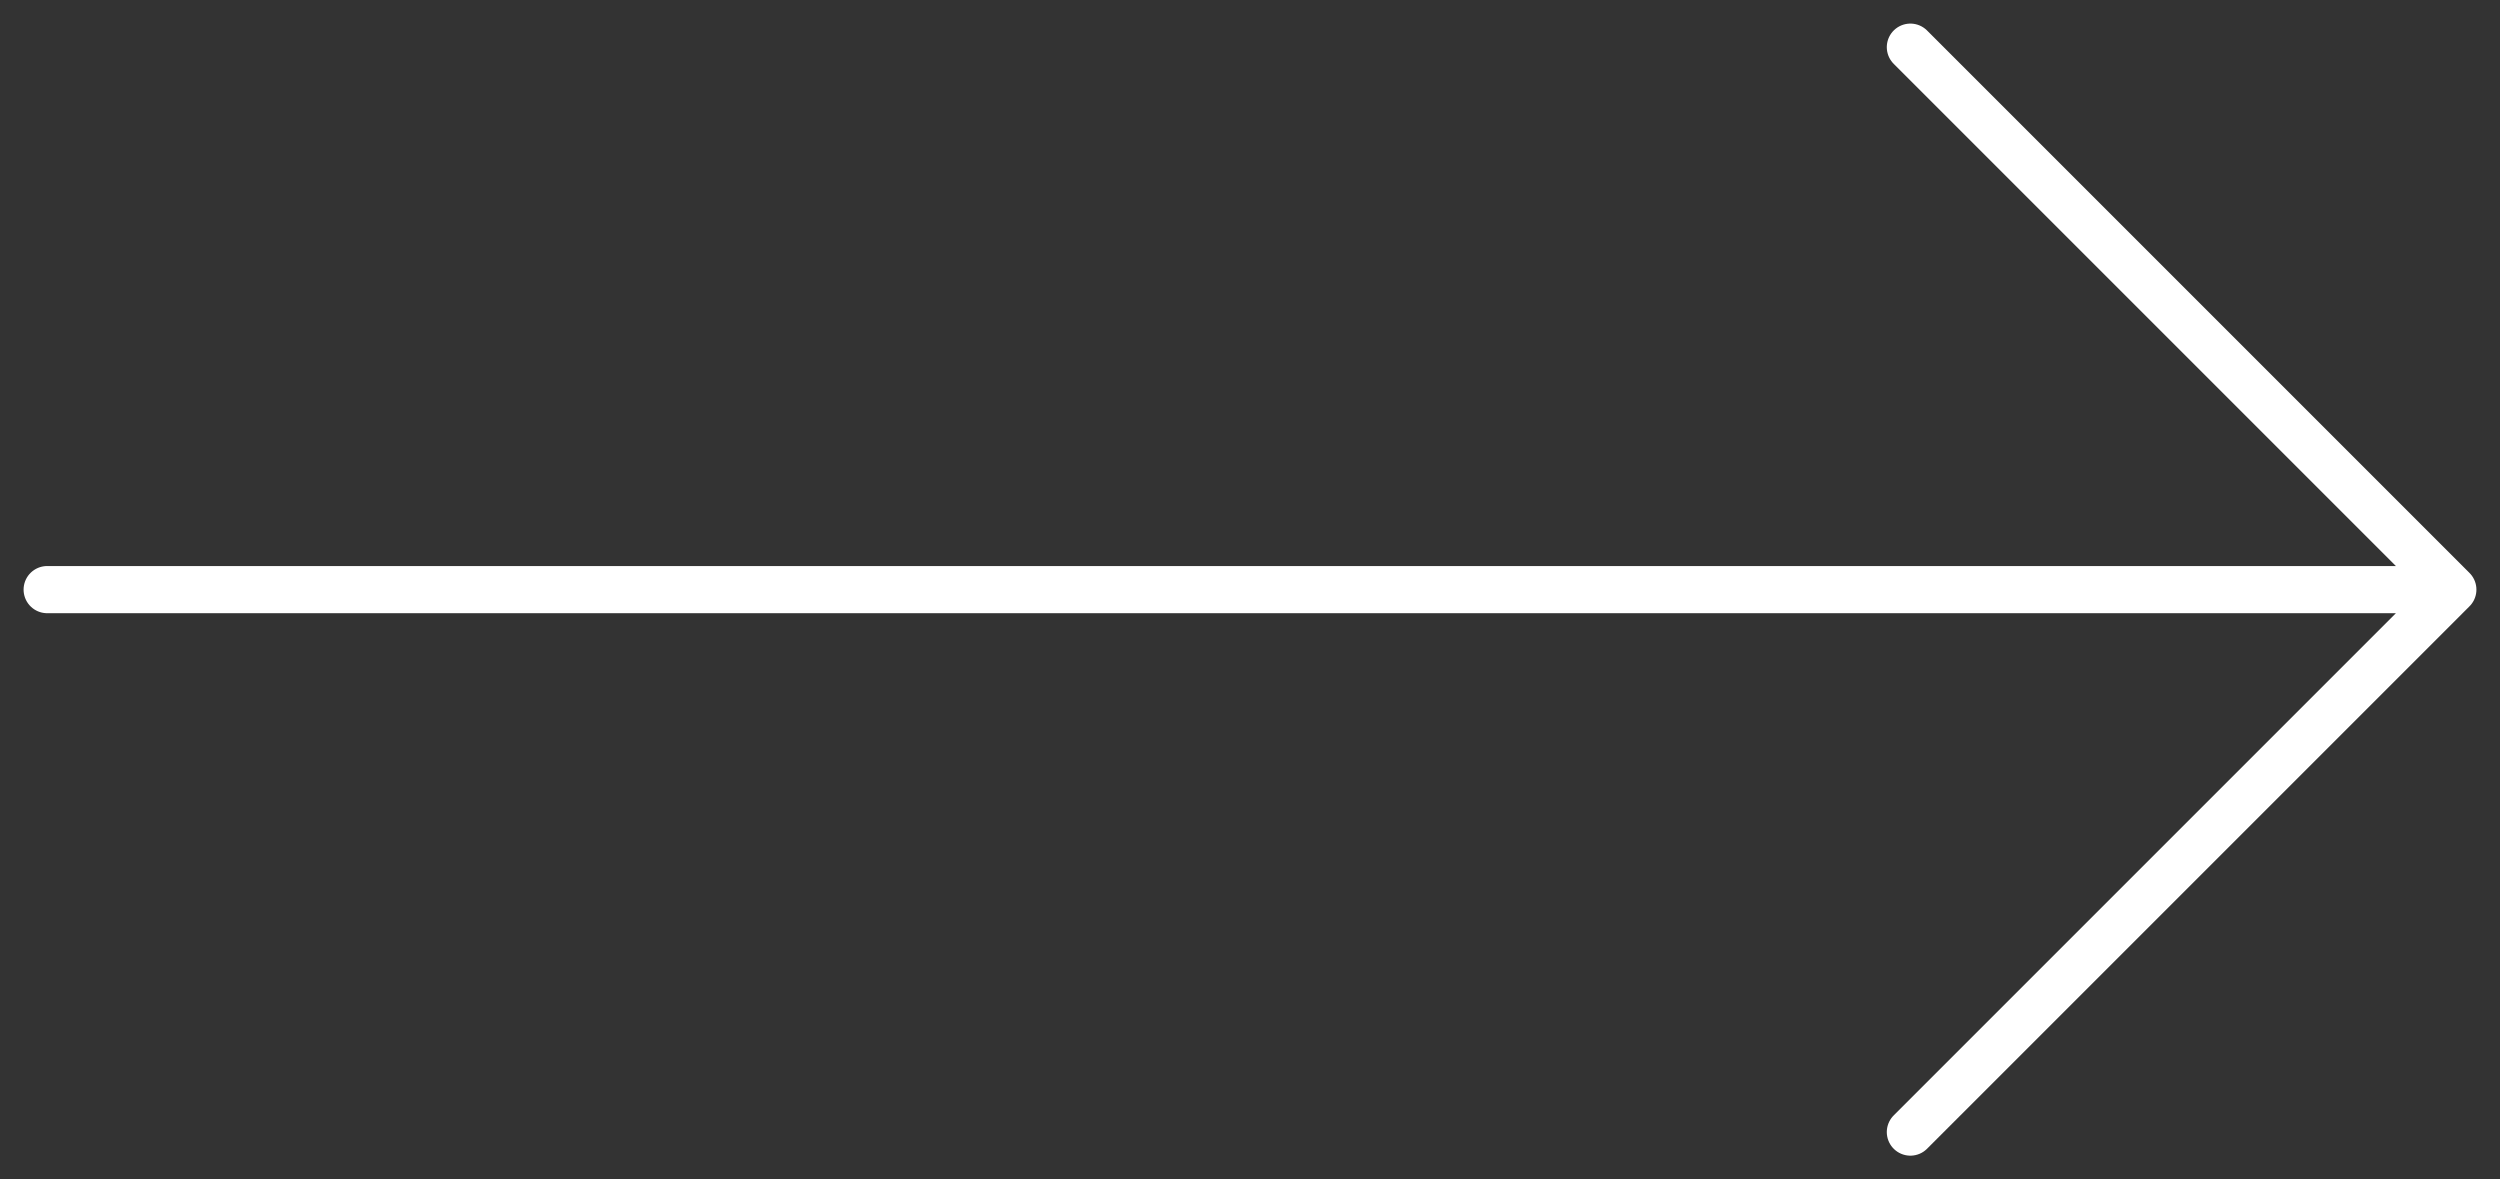 <svg width="53" height="25" viewBox="0 0 53 25" fill="none" xmlns="http://www.w3.org/2000/svg">
<rect x="0" y="0" width="53" height="25" fill="#333333" stroke="none"/>
<path d="M1 12.5H52M52 12.5L40.5 1M52 12.5L40.5 24" stroke="white" stroke-linecap="round" stroke-linejoin="round"/>
</svg>
